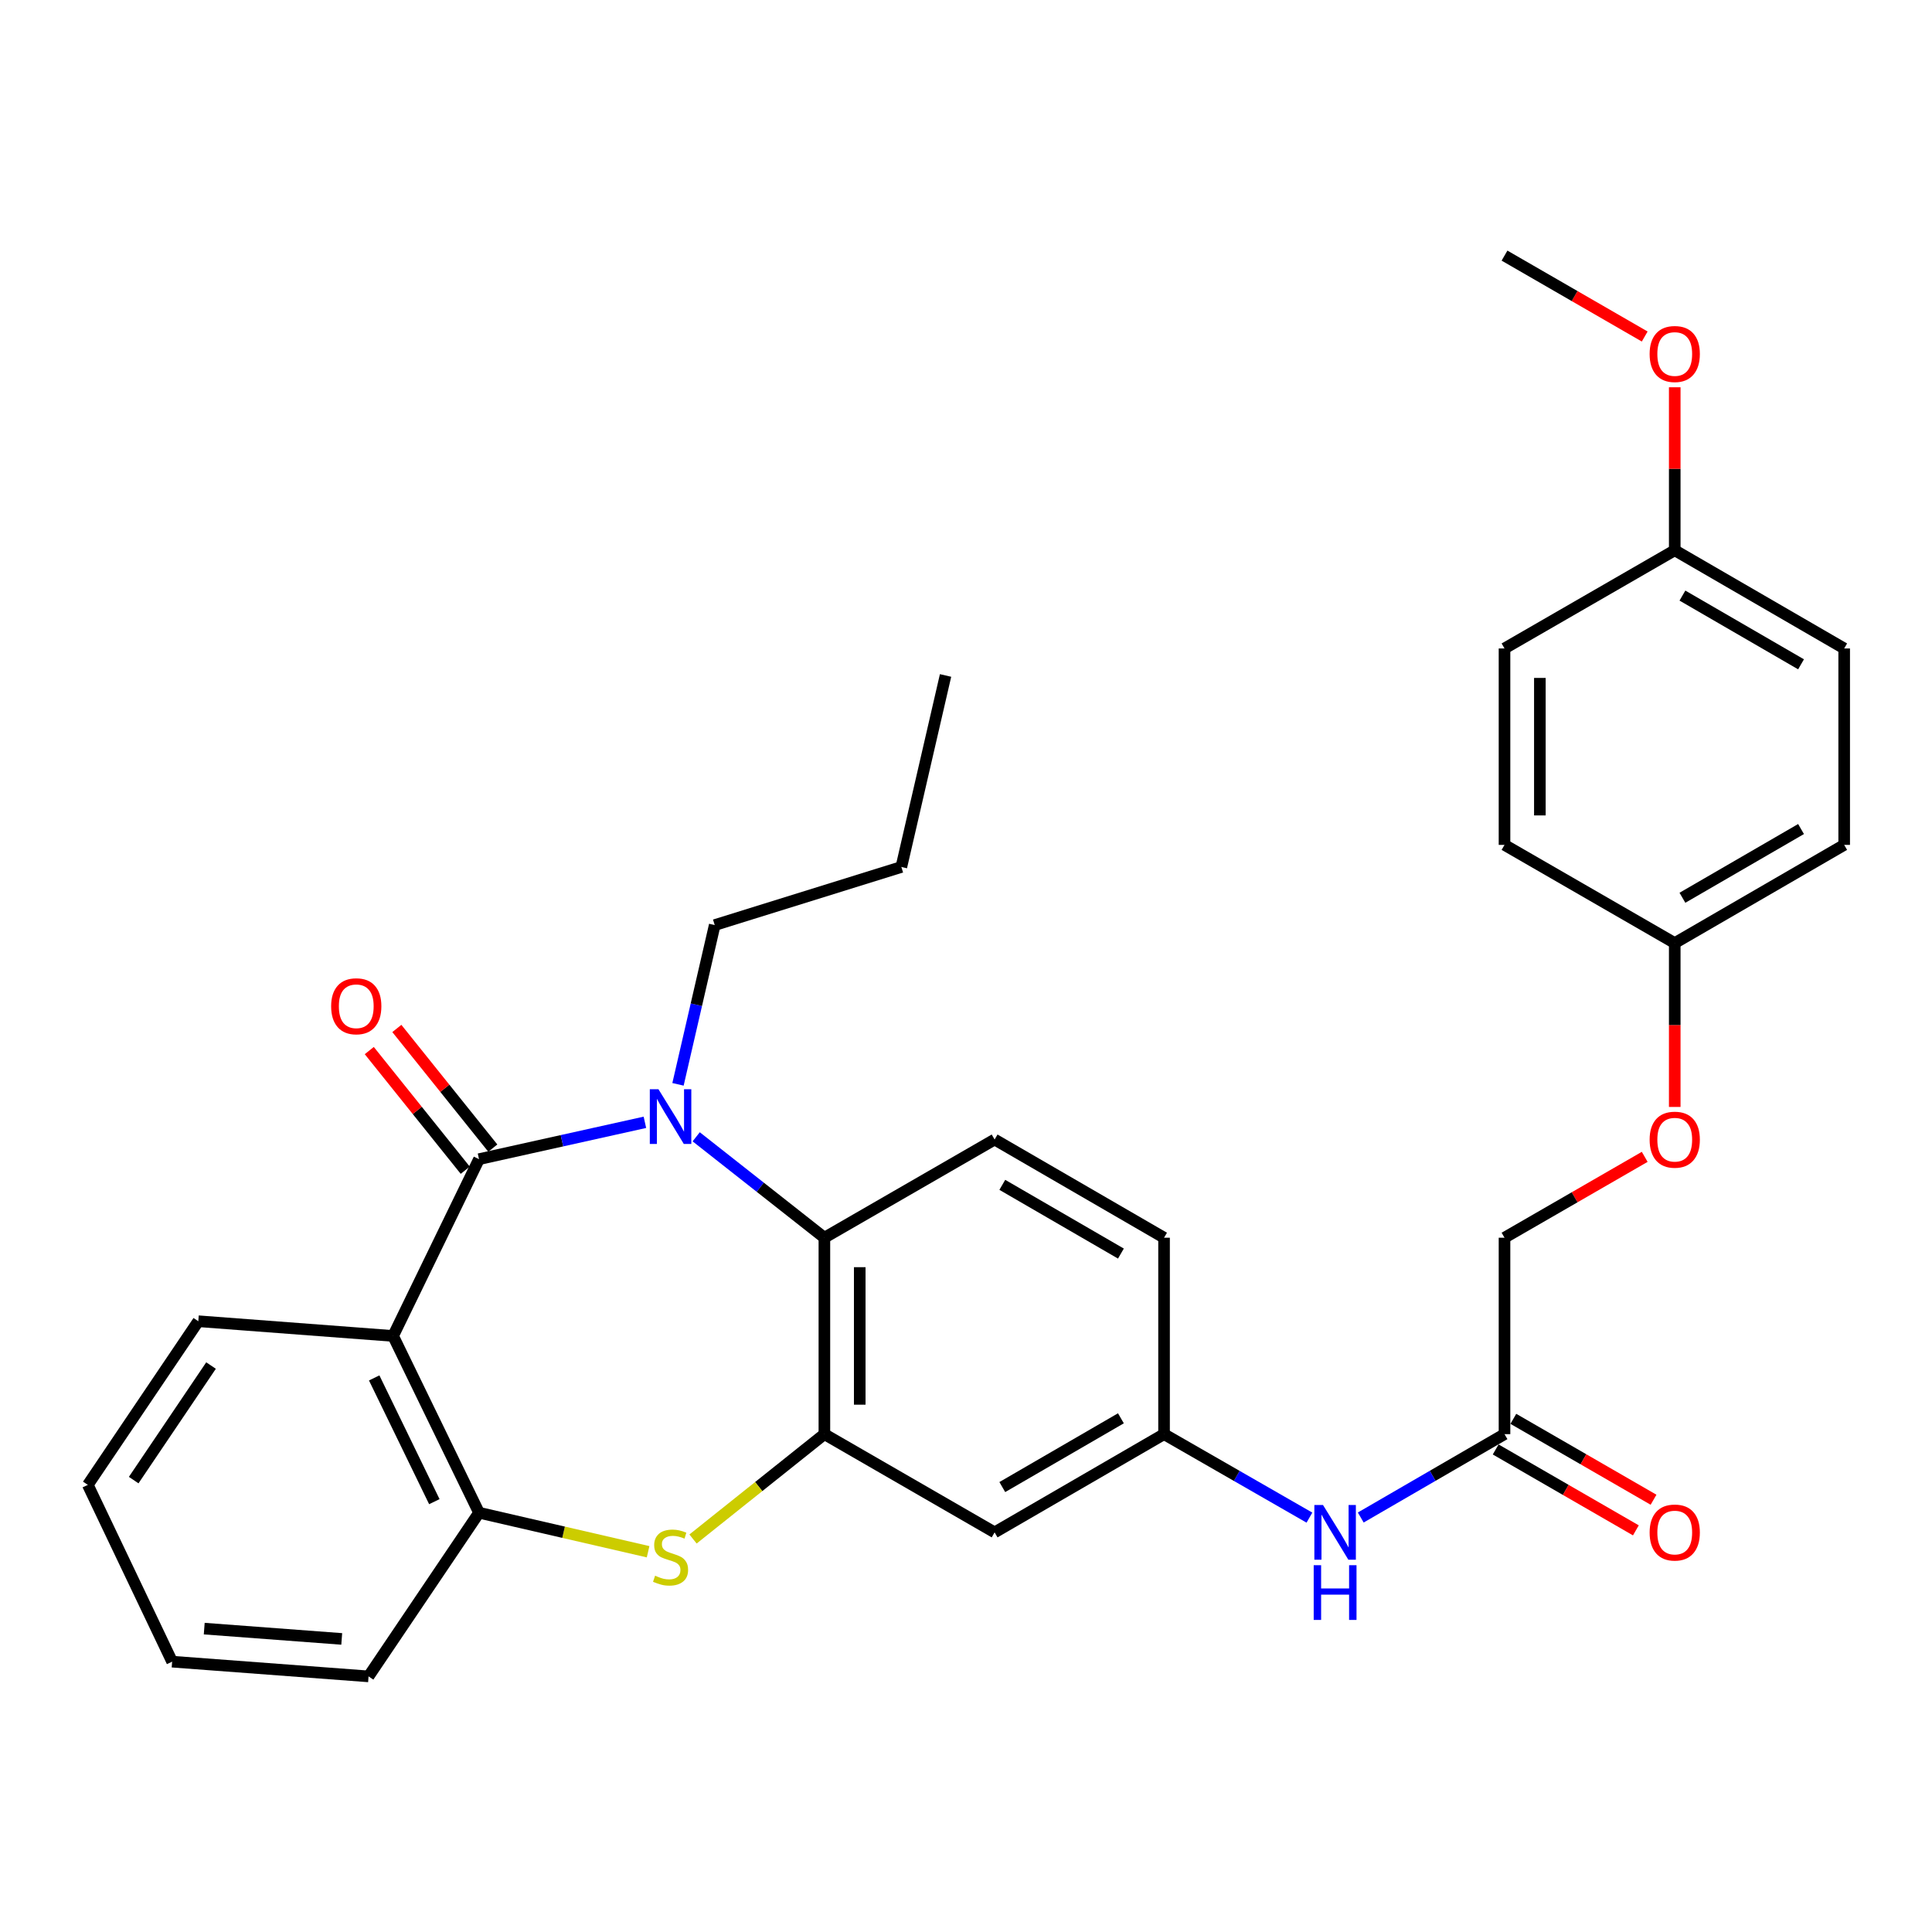 <?xml version='1.0' encoding='iso-8859-1'?>
<svg version='1.1' baseProfile='full'
              xmlns='http://www.w3.org/2000/svg'
                      xmlns:rdkit='http://www.rdkit.org/xml'
                      xmlns:xlink='http://www.w3.org/1999/xlink'
                  xml:space='preserve'
width='1000px' height='1000px' viewBox='0 0 1000 1000'>
<!-- END OF HEADER -->
<rect style='opacity:1.0;fill:#FFFFFF;stroke:none' width='1000' height='1000' x='0' y='0'> </rect>
<path class='bond-0' d='M 247.94,599.982 L 290.87,590.444' style='fill:none;fill-rule:evenodd;stroke:#000000;stroke-width:6px;stroke-linecap:butt;stroke-linejoin:miter;stroke-opacity:1' />
<path class='bond-0' d='M 290.87,590.444 L 333.8,580.905' style='fill:none;fill-rule:evenodd;stroke:#0000FF;stroke-width:6px;stroke-linecap:butt;stroke-linejoin:miter;stroke-opacity:1' />
<path class='bond-1' d='M 247.94,599.982 L 203.468,691.487' style='fill:none;fill-rule:evenodd;stroke:#000000;stroke-width:6px;stroke-linecap:butt;stroke-linejoin:miter;stroke-opacity:1' />
<path class='bond-9' d='M 255.077,594.259 L 230.243,563.295' style='fill:none;fill-rule:evenodd;stroke:#000000;stroke-width:6px;stroke-linecap:butt;stroke-linejoin:miter;stroke-opacity:1' />
<path class='bond-9' d='M 230.243,563.295 L 205.41,532.332' style='fill:none;fill-rule:evenodd;stroke:#FF0000;stroke-width:6px;stroke-linecap:butt;stroke-linejoin:miter;stroke-opacity:1' />
<path class='bond-9' d='M 240.803,605.706 L 215.97,574.743' style='fill:none;fill-rule:evenodd;stroke:#000000;stroke-width:6px;stroke-linecap:butt;stroke-linejoin:miter;stroke-opacity:1' />
<path class='bond-9' d='M 215.97,574.743 L 191.137,543.78' style='fill:none;fill-rule:evenodd;stroke:#FF0000;stroke-width:6px;stroke-linecap:butt;stroke-linejoin:miter;stroke-opacity:1' />
<path class='bond-4' d='M 360.352,588.405 L 393.526,614.524' style='fill:none;fill-rule:evenodd;stroke:#0000FF;stroke-width:6px;stroke-linecap:butt;stroke-linejoin:miter;stroke-opacity:1' />
<path class='bond-4' d='M 393.526,614.524 L 426.701,640.642' style='fill:none;fill-rule:evenodd;stroke:#000000;stroke-width:6px;stroke-linecap:butt;stroke-linejoin:miter;stroke-opacity:1' />
<path class='bond-14' d='M 350.93,561.251 L 360.435,520.034' style='fill:none;fill-rule:evenodd;stroke:#0000FF;stroke-width:6px;stroke-linecap:butt;stroke-linejoin:miter;stroke-opacity:1' />
<path class='bond-14' d='M 360.435,520.034 L 369.94,478.816' style='fill:none;fill-rule:evenodd;stroke:#000000;stroke-width:6px;stroke-linecap:butt;stroke-linejoin:miter;stroke-opacity:1' />
<path class='bond-5' d='M 203.468,691.487 L 247.94,782.982' style='fill:none;fill-rule:evenodd;stroke:#000000;stroke-width:6px;stroke-linecap:butt;stroke-linejoin:miter;stroke-opacity:1' />
<path class='bond-5' d='M 193.683,713.21 L 224.813,777.256' style='fill:none;fill-rule:evenodd;stroke:#000000;stroke-width:6px;stroke-linecap:butt;stroke-linejoin:miter;stroke-opacity:1' />
<path class='bond-18' d='M 203.468,691.487 L 102.642,683.863' style='fill:none;fill-rule:evenodd;stroke:#000000;stroke-width:6px;stroke-linecap:butt;stroke-linejoin:miter;stroke-opacity:1' />
<path class='bond-2' d='M 426.701,742.312 L 426.701,640.642' style='fill:none;fill-rule:evenodd;stroke:#000000;stroke-width:6px;stroke-linecap:butt;stroke-linejoin:miter;stroke-opacity:1' />
<path class='bond-2' d='M 444.998,727.061 L 444.998,655.893' style='fill:none;fill-rule:evenodd;stroke:#000000;stroke-width:6px;stroke-linecap:butt;stroke-linejoin:miter;stroke-opacity:1' />
<path class='bond-6' d='M 426.701,742.312 L 514.81,793.157' style='fill:none;fill-rule:evenodd;stroke:#000000;stroke-width:6px;stroke-linecap:butt;stroke-linejoin:miter;stroke-opacity:1' />
<path class='bond-31' d='M 426.701,742.312 L 392.703,769.447' style='fill:none;fill-rule:evenodd;stroke:#000000;stroke-width:6px;stroke-linecap:butt;stroke-linejoin:miter;stroke-opacity:1' />
<path class='bond-31' d='M 392.703,769.447 L 358.706,796.583' style='fill:none;fill-rule:evenodd;stroke:#CCCC00;stroke-width:6px;stroke-linecap:butt;stroke-linejoin:miter;stroke-opacity:1' />
<path class='bond-3' d='M 335.455,803.18 L 291.698,793.081' style='fill:none;fill-rule:evenodd;stroke:#CCCC00;stroke-width:6px;stroke-linecap:butt;stroke-linejoin:miter;stroke-opacity:1' />
<path class='bond-3' d='M 291.698,793.081 L 247.94,782.982' style='fill:none;fill-rule:evenodd;stroke:#000000;stroke-width:6px;stroke-linecap:butt;stroke-linejoin:miter;stroke-opacity:1' />
<path class='bond-7' d='M 426.701,640.642 L 514.81,589.817' style='fill:none;fill-rule:evenodd;stroke:#000000;stroke-width:6px;stroke-linecap:butt;stroke-linejoin:miter;stroke-opacity:1' />
<path class='bond-24' d='M 247.94,782.982 L 190.762,867.696' style='fill:none;fill-rule:evenodd;stroke:#000000;stroke-width:6px;stroke-linecap:butt;stroke-linejoin:miter;stroke-opacity:1' />
<path class='bond-33' d='M 514.81,793.157 L 602.513,742.312' style='fill:none;fill-rule:evenodd;stroke:#000000;stroke-width:6px;stroke-linecap:butt;stroke-linejoin:miter;stroke-opacity:1' />
<path class='bond-33' d='M 518.789,769.701 L 580.181,734.109' style='fill:none;fill-rule:evenodd;stroke:#000000;stroke-width:6px;stroke-linecap:butt;stroke-linejoin:miter;stroke-opacity:1' />
<path class='bond-15' d='M 514.81,589.817 L 602.513,640.642' style='fill:none;fill-rule:evenodd;stroke:#000000;stroke-width:6px;stroke-linecap:butt;stroke-linejoin:miter;stroke-opacity:1' />
<path class='bond-15' d='M 518.792,613.272 L 580.184,648.849' style='fill:none;fill-rule:evenodd;stroke:#000000;stroke-width:6px;stroke-linecap:butt;stroke-linejoin:miter;stroke-opacity:1' />
<path class='bond-8' d='M 778.733,742.312 L 741.528,763.886' style='fill:none;fill-rule:evenodd;stroke:#000000;stroke-width:6px;stroke-linecap:butt;stroke-linejoin:miter;stroke-opacity:1' />
<path class='bond-8' d='M 741.528,763.886 L 704.324,785.46' style='fill:none;fill-rule:evenodd;stroke:#0000FF;stroke-width:6px;stroke-linecap:butt;stroke-linejoin:miter;stroke-opacity:1' />
<path class='bond-12' d='M 774.16,750.236 L 810.443,771.173' style='fill:none;fill-rule:evenodd;stroke:#000000;stroke-width:6px;stroke-linecap:butt;stroke-linejoin:miter;stroke-opacity:1' />
<path class='bond-12' d='M 810.443,771.173 L 846.727,792.111' style='fill:none;fill-rule:evenodd;stroke:#FF0000;stroke-width:6px;stroke-linecap:butt;stroke-linejoin:miter;stroke-opacity:1' />
<path class='bond-12' d='M 783.305,734.388 L 819.588,755.326' style='fill:none;fill-rule:evenodd;stroke:#000000;stroke-width:6px;stroke-linecap:butt;stroke-linejoin:miter;stroke-opacity:1' />
<path class='bond-12' d='M 819.588,755.326 L 855.872,776.264' style='fill:none;fill-rule:evenodd;stroke:#FF0000;stroke-width:6px;stroke-linecap:butt;stroke-linejoin:miter;stroke-opacity:1' />
<path class='bond-16' d='M 778.733,742.312 L 778.733,640.642' style='fill:none;fill-rule:evenodd;stroke:#000000;stroke-width:6px;stroke-linecap:butt;stroke-linejoin:miter;stroke-opacity:1' />
<path class='bond-10' d='M 677.758,785.523 L 640.135,763.917' style='fill:none;fill-rule:evenodd;stroke:#0000FF;stroke-width:6px;stroke-linecap:butt;stroke-linejoin:miter;stroke-opacity:1' />
<path class='bond-10' d='M 640.135,763.917 L 602.513,742.312' style='fill:none;fill-rule:evenodd;stroke:#000000;stroke-width:6px;stroke-linecap:butt;stroke-linejoin:miter;stroke-opacity:1' />
<path class='bond-11' d='M 602.513,742.312 L 602.513,640.642' style='fill:none;fill-rule:evenodd;stroke:#000000;stroke-width:6px;stroke-linecap:butt;stroke-linejoin:miter;stroke-opacity:1' />
<path class='bond-13' d='M 851.299,598.783 L 815.016,619.713' style='fill:none;fill-rule:evenodd;stroke:#FF0000;stroke-width:6px;stroke-linecap:butt;stroke-linejoin:miter;stroke-opacity:1' />
<path class='bond-13' d='M 815.016,619.713 L 778.733,640.642' style='fill:none;fill-rule:evenodd;stroke:#000000;stroke-width:6px;stroke-linecap:butt;stroke-linejoin:miter;stroke-opacity:1' />
<path class='bond-17' d='M 866.842,572.955 L 866.842,530.546' style='fill:none;fill-rule:evenodd;stroke:#FF0000;stroke-width:6px;stroke-linecap:butt;stroke-linejoin:miter;stroke-opacity:1' />
<path class='bond-17' d='M 866.842,530.546 L 866.842,488.138' style='fill:none;fill-rule:evenodd;stroke:#000000;stroke-width:6px;stroke-linecap:butt;stroke-linejoin:miter;stroke-opacity:1' />
<path class='bond-27' d='M 369.94,478.816 L 466.537,448.748' style='fill:none;fill-rule:evenodd;stroke:#000000;stroke-width:6px;stroke-linecap:butt;stroke-linejoin:miter;stroke-opacity:1' />
<path class='bond-20' d='M 866.842,488.138 L 778.733,437.313' style='fill:none;fill-rule:evenodd;stroke:#000000;stroke-width:6px;stroke-linecap:butt;stroke-linejoin:miter;stroke-opacity:1' />
<path class='bond-21' d='M 866.842,488.138 L 954.545,437.313' style='fill:none;fill-rule:evenodd;stroke:#000000;stroke-width:6px;stroke-linecap:butt;stroke-linejoin:miter;stroke-opacity:1' />
<path class='bond-21' d='M 870.824,464.683 L 932.216,429.106' style='fill:none;fill-rule:evenodd;stroke:#000000;stroke-width:6px;stroke-linecap:butt;stroke-linejoin:miter;stroke-opacity:1' />
<path class='bond-28' d='M 102.642,683.863 L 45.455,768.568' style='fill:none;fill-rule:evenodd;stroke:#000000;stroke-width:6px;stroke-linecap:butt;stroke-linejoin:miter;stroke-opacity:1' />
<path class='bond-28' d='M 109.229,706.807 L 69.197,766.1' style='fill:none;fill-rule:evenodd;stroke:#000000;stroke-width:6px;stroke-linecap:butt;stroke-linejoin:miter;stroke-opacity:1' />
<path class='bond-19' d='M 866.842,284.818 L 954.545,335.643' style='fill:none;fill-rule:evenodd;stroke:#000000;stroke-width:6px;stroke-linecap:butt;stroke-linejoin:miter;stroke-opacity:1' />
<path class='bond-19' d='M 870.824,308.273 L 932.216,343.85' style='fill:none;fill-rule:evenodd;stroke:#000000;stroke-width:6px;stroke-linecap:butt;stroke-linejoin:miter;stroke-opacity:1' />
<path class='bond-25' d='M 866.842,284.818 L 866.842,242.634' style='fill:none;fill-rule:evenodd;stroke:#000000;stroke-width:6px;stroke-linecap:butt;stroke-linejoin:miter;stroke-opacity:1' />
<path class='bond-25' d='M 866.842,242.634 L 866.842,200.451' style='fill:none;fill-rule:evenodd;stroke:#FF0000;stroke-width:6px;stroke-linecap:butt;stroke-linejoin:miter;stroke-opacity:1' />
<path class='bond-34' d='M 866.842,284.818 L 778.733,335.643' style='fill:none;fill-rule:evenodd;stroke:#000000;stroke-width:6px;stroke-linecap:butt;stroke-linejoin:miter;stroke-opacity:1' />
<path class='bond-22' d='M 778.733,437.313 L 778.733,335.643' style='fill:none;fill-rule:evenodd;stroke:#000000;stroke-width:6px;stroke-linecap:butt;stroke-linejoin:miter;stroke-opacity:1' />
<path class='bond-22' d='M 797.03,422.062 L 797.03,350.894' style='fill:none;fill-rule:evenodd;stroke:#000000;stroke-width:6px;stroke-linecap:butt;stroke-linejoin:miter;stroke-opacity:1' />
<path class='bond-23' d='M 954.545,437.313 L 954.545,335.643' style='fill:none;fill-rule:evenodd;stroke:#000000;stroke-width:6px;stroke-linecap:butt;stroke-linejoin:miter;stroke-opacity:1' />
<path class='bond-32' d='M 190.762,867.696 L 89.093,860.073' style='fill:none;fill-rule:evenodd;stroke:#000000;stroke-width:6px;stroke-linecap:butt;stroke-linejoin:miter;stroke-opacity:1' />
<path class='bond-32' d='M 176.88,848.307 L 105.711,842.97' style='fill:none;fill-rule:evenodd;stroke:#000000;stroke-width:6px;stroke-linecap:butt;stroke-linejoin:miter;stroke-opacity:1' />
<path class='bond-26' d='M 851.299,174.179 L 815.016,153.242' style='fill:none;fill-rule:evenodd;stroke:#FF0000;stroke-width:6px;stroke-linecap:butt;stroke-linejoin:miter;stroke-opacity:1' />
<path class='bond-26' d='M 815.016,153.242 L 778.733,132.304' style='fill:none;fill-rule:evenodd;stroke:#000000;stroke-width:6px;stroke-linecap:butt;stroke-linejoin:miter;stroke-opacity:1' />
<path class='bond-30' d='M 466.537,448.748 L 489.418,349.62' style='fill:none;fill-rule:evenodd;stroke:#000000;stroke-width:6px;stroke-linecap:butt;stroke-linejoin:miter;stroke-opacity:1' />
<path class='bond-29' d='M 45.455,768.568 L 89.093,860.073' style='fill:none;fill-rule:evenodd;stroke:#000000;stroke-width:6px;stroke-linecap:butt;stroke-linejoin:miter;stroke-opacity:1' />
<path  class='atom-1' d='M 340.819 563.795
L 350.099 578.795
Q 351.019 580.275, 352.499 582.955
Q 353.979 585.635, 354.059 585.795
L 354.059 563.795
L 357.819 563.795
L 357.819 592.115
L 353.939 592.115
L 343.979 575.715
Q 342.819 573.795, 341.579 571.595
Q 340.379 569.395, 340.019 568.715
L 340.019 592.115
L 336.339 592.115
L 336.339 563.795
L 340.819 563.795
' fill='#0000FF'/>
<path  class='atom-4' d='M 339.079 815.583
Q 339.399 815.703, 340.719 816.263
Q 342.039 816.823, 343.479 817.183
Q 344.959 817.503, 346.399 817.503
Q 349.079 817.503, 350.639 816.223
Q 352.199 814.903, 352.199 812.623
Q 352.199 811.063, 351.399 810.103
Q 350.639 809.143, 349.439 808.623
Q 348.239 808.103, 346.239 807.503
Q 343.719 806.743, 342.199 806.023
Q 340.719 805.303, 339.639 803.783
Q 338.599 802.263, 338.599 799.703
Q 338.599 796.143, 340.999 793.943
Q 343.439 791.743, 348.239 791.743
Q 351.519 791.743, 355.239 793.303
L 354.319 796.383
Q 350.919 794.983, 348.359 794.983
Q 345.599 794.983, 344.079 796.143
Q 342.559 797.263, 342.599 799.223
Q 342.599 800.743, 343.359 801.663
Q 344.159 802.583, 345.279 803.103
Q 346.439 803.623, 348.359 804.223
Q 350.919 805.023, 352.439 805.823
Q 353.959 806.623, 355.039 808.263
Q 356.159 809.863, 356.159 812.623
Q 356.159 816.543, 353.519 818.663
Q 350.919 820.743, 346.559 820.743
Q 344.039 820.743, 342.119 820.183
Q 340.239 819.663, 337.999 818.743
L 339.079 815.583
' fill='#CCCC00'/>
<path  class='atom-10' d='M 171.399 520.837
Q 171.399 514.037, 174.759 510.237
Q 178.119 506.437, 184.399 506.437
Q 190.679 506.437, 194.039 510.237
Q 197.399 514.037, 197.399 520.837
Q 197.399 527.717, 193.999 531.637
Q 190.599 535.517, 184.399 535.517
Q 178.159 535.517, 174.759 531.637
Q 171.399 527.757, 171.399 520.837
M 184.399 532.317
Q 188.719 532.317, 191.039 529.437
Q 193.399 526.517, 193.399 520.837
Q 193.399 515.277, 191.039 512.477
Q 188.719 509.637, 184.399 509.637
Q 180.079 509.637, 177.719 512.437
Q 175.399 515.237, 175.399 520.837
Q 175.399 526.557, 177.719 529.437
Q 180.079 532.317, 184.399 532.317
' fill='#FF0000'/>
<path  class='atom-11' d='M 684.79 778.997
L 694.07 793.997
Q 694.99 795.477, 696.47 798.157
Q 697.95 800.837, 698.03 800.997
L 698.03 778.997
L 701.79 778.997
L 701.79 807.317
L 697.91 807.317
L 687.95 790.917
Q 686.79 788.997, 685.55 786.797
Q 684.35 784.597, 683.99 783.917
L 683.99 807.317
L 680.31 807.317
L 680.31 778.997
L 684.79 778.997
' fill='#0000FF'/>
<path  class='atom-11' d='M 679.97 810.149
L 683.81 810.149
L 683.81 822.189
L 698.29 822.189
L 698.29 810.149
L 702.13 810.149
L 702.13 838.469
L 698.29 838.469
L 698.29 825.389
L 683.81 825.389
L 683.81 838.469
L 679.97 838.469
L 679.97 810.149
' fill='#0000FF'/>
<path  class='atom-13' d='M 853.842 793.237
Q 853.842 786.437, 857.202 782.637
Q 860.562 778.837, 866.842 778.837
Q 873.122 778.837, 876.482 782.637
Q 879.842 786.437, 879.842 793.237
Q 879.842 800.117, 876.442 804.037
Q 873.042 807.917, 866.842 807.917
Q 860.602 807.917, 857.202 804.037
Q 853.842 800.157, 853.842 793.237
M 866.842 804.717
Q 871.162 804.717, 873.482 801.837
Q 875.842 798.917, 875.842 793.237
Q 875.842 787.677, 873.482 784.877
Q 871.162 782.037, 866.842 782.037
Q 862.522 782.037, 860.162 784.837
Q 857.842 787.637, 857.842 793.237
Q 857.842 798.957, 860.162 801.837
Q 862.522 804.717, 866.842 804.717
' fill='#FF0000'/>
<path  class='atom-14' d='M 853.842 589.897
Q 853.842 583.097, 857.202 579.297
Q 860.562 575.497, 866.842 575.497
Q 873.122 575.497, 876.482 579.297
Q 879.842 583.097, 879.842 589.897
Q 879.842 596.777, 876.442 600.697
Q 873.042 604.577, 866.842 604.577
Q 860.602 604.577, 857.202 600.697
Q 853.842 596.817, 853.842 589.897
M 866.842 601.377
Q 871.162 601.377, 873.482 598.497
Q 875.842 595.577, 875.842 589.897
Q 875.842 584.337, 873.482 581.537
Q 871.162 578.697, 866.842 578.697
Q 862.522 578.697, 860.162 581.497
Q 857.842 584.297, 857.842 589.897
Q 857.842 595.617, 860.162 598.497
Q 862.522 601.377, 866.842 601.377
' fill='#FF0000'/>
<path  class='atom-26' d='M 853.842 183.229
Q 853.842 176.429, 857.202 172.629
Q 860.562 168.829, 866.842 168.829
Q 873.122 168.829, 876.482 172.629
Q 879.842 176.429, 879.842 183.229
Q 879.842 190.109, 876.442 194.029
Q 873.042 197.909, 866.842 197.909
Q 860.602 197.909, 857.202 194.029
Q 853.842 190.149, 853.842 183.229
M 866.842 194.709
Q 871.162 194.709, 873.482 191.829
Q 875.842 188.909, 875.842 183.229
Q 875.842 177.669, 873.482 174.869
Q 871.162 172.029, 866.842 172.029
Q 862.522 172.029, 860.162 174.829
Q 857.842 177.629, 857.842 183.229
Q 857.842 188.949, 860.162 191.829
Q 862.522 194.709, 866.842 194.709
' fill='#FF0000'/>
</svg>

